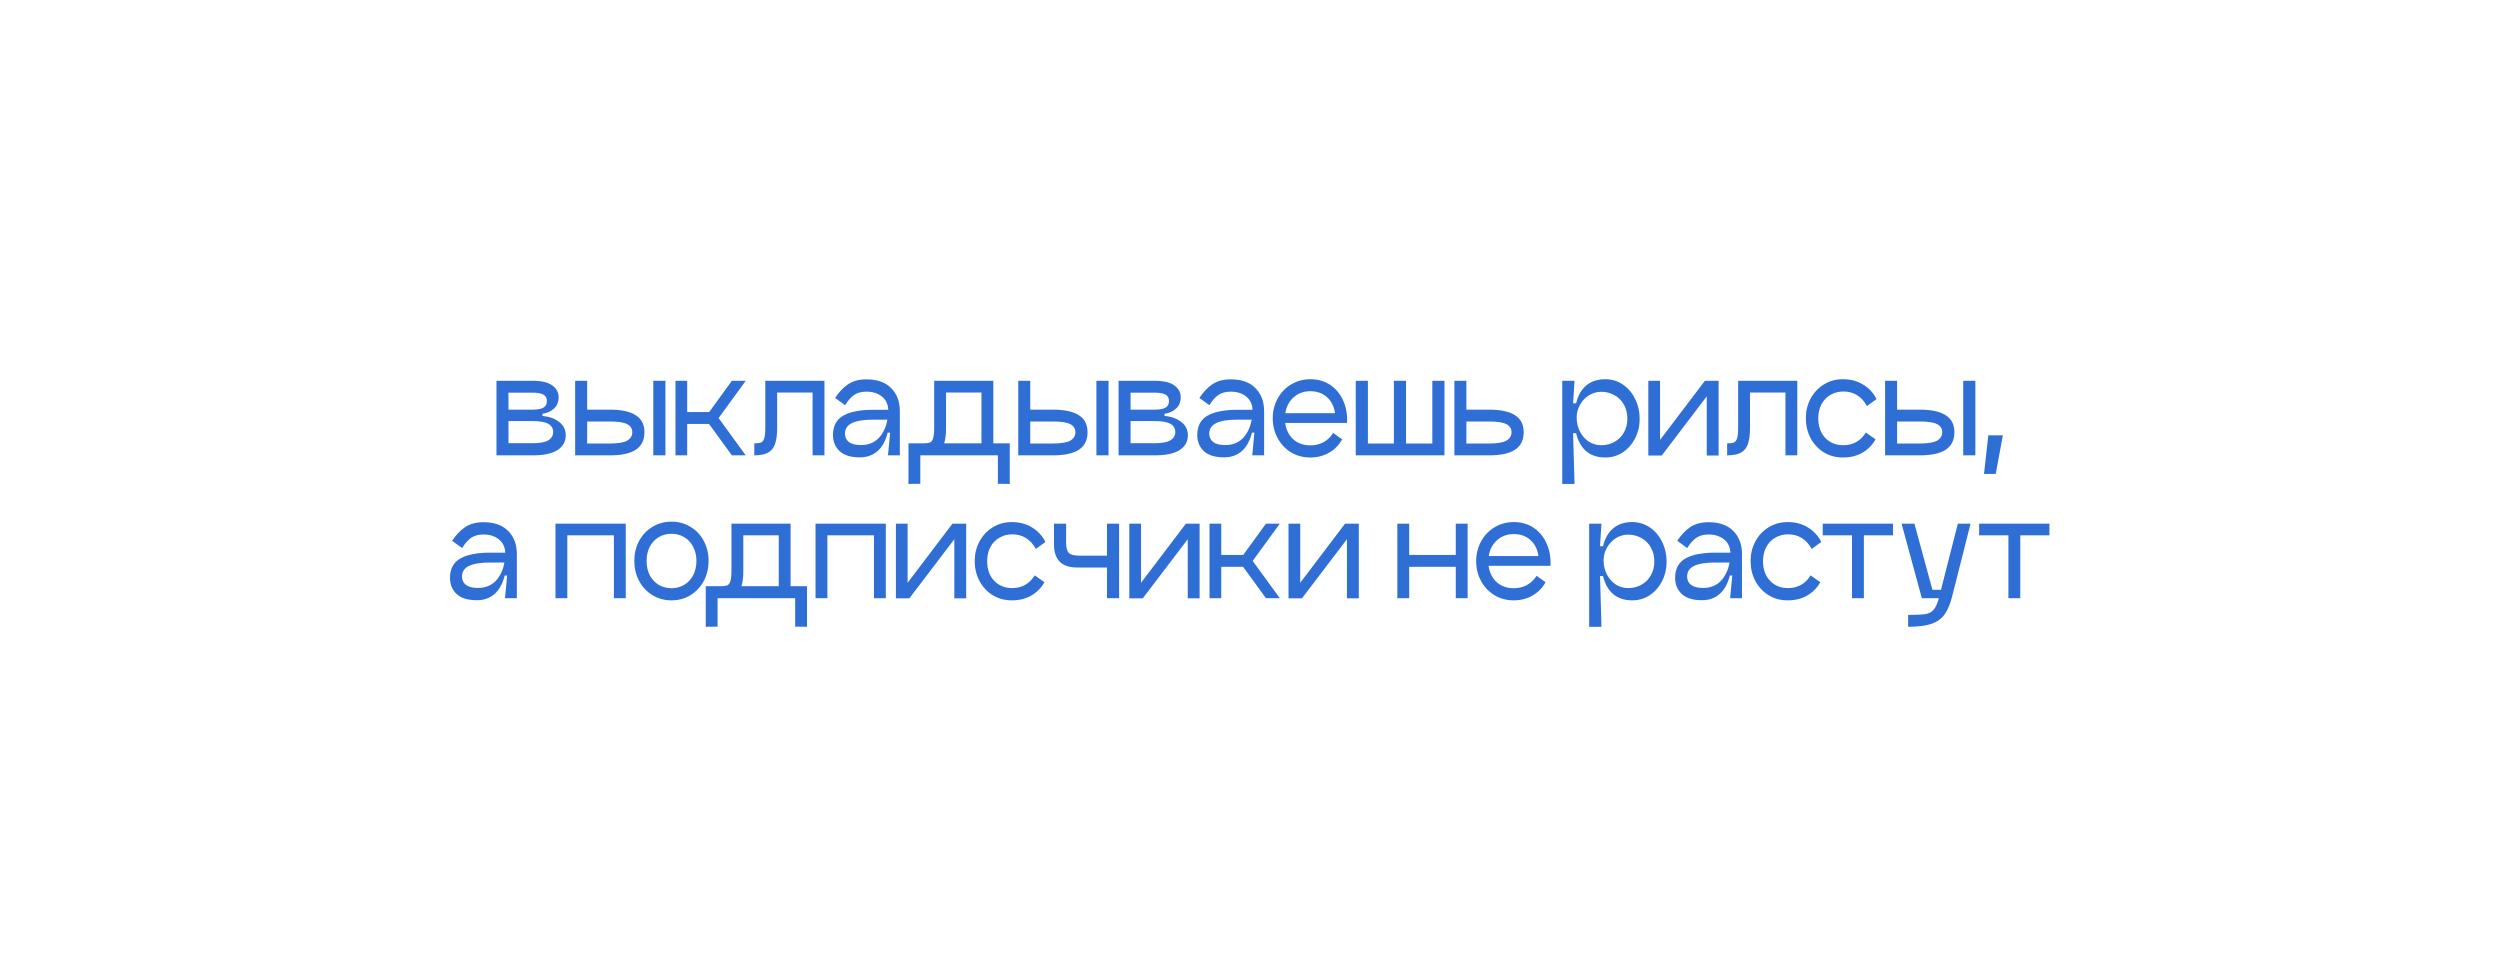 <?xml version="1.0" encoding="UTF-8"?> <svg xmlns="http://www.w3.org/2000/svg" width="280" height="107" viewBox="0 0 280 107" fill="none"><g filter="url(#filter0_f_1208_33)"><path d="M248.935 33.07C260.484 34.831 274.783 48.647 264.415 60.823C264.846 72.819 249.363 76.996 240.639 77.549C235.669 82.121 230.111 86.63 223.179 86.445C218.904 86.601 214.74 85.354 210.574 84.561C207.45 84.997 204.893 87.247 202.026 88.522C196.999 91.088 191.514 92.847 185.908 92.787C177.852 92.882 170.291 88.876 162.592 87.219C149.626 91.928 142.729 91.786 129.586 87.767L129.6 87.807C124.037 91.703 117.308 90.314 111.295 88.361C111.297 88.361 111.308 88.346 111.312 88.339C100.713 96.813 95.088 95.647 82.651 92.246C78.933 91.779 75.387 93.619 71.677 93.633C66.35 93.887 61.301 91.639 56.354 89.728C54.539 89.095 52.747 87.972 50.913 87.499C47.575 87.676 44.245 88.619 40.872 87.942C33.125 86.632 24.249 82.798 20.857 74.466C8.333 64.4 9.924 53.876 21.349 44.02C27.282 25.438 40.98 21.829 57.147 26.786C62.832 24.291 67.818 19.701 74.158 18.897C83.045 17.258 92.612 19.918 100.042 25.496C113.085 11.898 128.738 11.352 144.804 18.714C162.742 8.846 174.165 10.152 191.379 21.517C195.104 23.733 199.27 20.542 203.158 20.361C214.573 18.093 225.292 24.831 233.867 32.514C235.151 34.272 236.949 33.379 238.622 33.023C242.014 32.263 245.533 32.376 248.935 33.07Z" fill="white"></path></g><path d="M59.636 42.648C60.638 42.648 61.374 42.819 61.844 43.16C62.324 43.501 62.564 43.944 62.564 44.488C62.564 45.011 62.393 45.432 62.052 45.752C61.721 46.072 61.289 46.269 60.756 46.344V46.584C61.534 46.659 62.164 46.888 62.644 47.272C63.124 47.645 63.364 48.141 63.364 48.76C63.364 49.464 63.054 50.013 62.436 50.408C61.828 50.803 60.894 51 59.636 51H55.604V42.648H59.636ZM59.636 45.88C60.169 45.88 60.569 45.811 60.836 45.672C61.113 45.523 61.252 45.272 61.252 44.92C61.252 44.568 61.113 44.323 60.836 44.184C60.569 44.045 60.169 43.976 59.636 43.976H56.948V45.88H59.636ZM59.636 49.64C60.478 49.64 61.076 49.528 61.428 49.304C61.78 49.08 61.956 48.771 61.956 48.376C61.956 47.981 61.78 47.683 61.428 47.48C61.076 47.267 60.478 47.16 59.636 47.16H56.948V49.64H59.636ZM68.289 45.88C69.59 45.88 70.561 46.088 71.201 46.504C71.852 46.909 72.177 47.544 72.177 48.408C72.177 49.293 71.852 49.949 71.201 50.376C70.561 50.792 69.59 51 68.289 51H64.417V42.648H65.761V45.88H68.289ZM73.169 42.648H74.529V51H73.169V42.648ZM68.289 49.672C69.217 49.672 69.868 49.565 70.241 49.352C70.625 49.128 70.817 48.813 70.817 48.408C70.817 48.013 70.63 47.715 70.257 47.512C69.883 47.309 69.228 47.208 68.289 47.208H65.761V49.672H68.289ZM83.524 42.648L80.484 46.824L83.524 51H81.972L79.412 47.48H76.964V51H75.652V42.648H76.964V46.152H79.428L81.972 42.648H83.524ZM92.337 51H91.009V43.96H87.041V47.928C87.041 48.685 86.961 49.288 86.801 49.736C86.651 50.173 86.39 50.493 86.017 50.696C85.654 50.899 85.142 51 84.481 51V49.656C84.822 49.656 85.073 49.624 85.233 49.56C85.393 49.496 85.51 49.347 85.585 49.112C85.67 48.867 85.713 48.472 85.713 47.928V42.648H92.337V51ZM97.038 42.488C98.254 42.488 99.182 42.819 99.822 43.48C100.462 44.131 100.782 44.989 100.782 46.056V51H99.454L99.694 48.456H99.422C99.187 49.384 98.803 50.077 98.27 50.536C97.736 50.995 97.086 51.224 96.318 51.224C95.283 51.224 94.52 50.989 94.03 50.52C93.539 50.051 93.294 49.453 93.294 48.728C93.294 47.715 93.678 46.989 94.446 46.552C95.214 46.115 96.339 45.896 97.822 45.896H99.486C99.454 45.256 99.214 44.76 98.766 44.408C98.318 44.045 97.742 43.864 97.038 43.864C96.472 43.864 96.008 43.992 95.646 44.248C95.283 44.504 94.952 44.883 94.654 45.384L93.534 44.568C93.96 43.917 94.44 43.411 94.974 43.048C95.518 42.675 96.206 42.488 97.038 42.488ZM96.414 49.848C97.246 49.848 97.912 49.587 98.414 49.064C98.915 48.531 99.24 47.843 99.39 47H97.822C96.744 47 95.944 47.128 95.422 47.384C94.899 47.629 94.638 48.029 94.638 48.584C94.638 48.968 94.787 49.277 95.086 49.512C95.384 49.736 95.827 49.848 96.414 49.848ZM113.092 54.2L111.764 54.184V51H103.076V54.184L101.748 54.2V49.656H103.396C103.737 49.656 103.988 49.624 104.148 49.56C104.308 49.496 104.425 49.347 104.5 49.112C104.585 48.867 104.628 48.472 104.628 47.928V42.648H111.252V49.656H113.092V54.2ZM109.924 49.656V43.96H105.956V47.928C105.956 48.653 105.886 49.229 105.748 49.656H109.924ZM117.917 45.88C119.218 45.88 120.189 46.088 120.829 46.504C121.48 46.909 121.805 47.544 121.805 48.408C121.805 49.293 121.48 49.949 120.829 50.376C120.189 50.792 119.218 51 117.917 51H114.045V42.648H115.389V45.88H117.917ZM122.797 42.648H124.157V51H122.797V42.648ZM117.917 49.672C118.845 49.672 119.496 49.565 119.869 49.352C120.253 49.128 120.445 48.813 120.445 48.408C120.445 48.013 120.258 47.715 119.885 47.512C119.512 47.309 118.856 47.208 117.917 47.208H115.389V49.672H117.917ZM129.312 42.648C130.315 42.648 131.051 42.819 131.52 43.16C132 43.501 132.24 43.944 132.24 44.488C132.24 45.011 132.069 45.432 131.728 45.752C131.397 46.072 130.965 46.269 130.432 46.344V46.584C131.211 46.659 131.84 46.888 132.32 47.272C132.8 47.645 133.04 48.141 133.04 48.76C133.04 49.464 132.731 50.013 132.112 50.408C131.504 50.803 130.571 51 129.312 51H125.28V42.648H129.312ZM129.312 45.88C129.845 45.88 130.245 45.811 130.512 45.672C130.789 45.523 130.928 45.272 130.928 44.92C130.928 44.568 130.789 44.323 130.512 44.184C130.245 44.045 129.845 43.976 129.312 43.976H126.624V45.88H129.312ZM129.312 49.64C130.155 49.64 130.752 49.528 131.104 49.304C131.456 49.08 131.632 48.771 131.632 48.376C131.632 47.981 131.456 47.683 131.104 47.48C130.752 47.267 130.155 47.16 129.312 47.16H126.624V49.64H129.312ZM137.837 42.488C139.053 42.488 139.981 42.819 140.621 43.48C141.261 44.131 141.581 44.989 141.581 46.056V51H140.253L140.493 48.456H140.221C139.986 49.384 139.602 50.077 139.069 50.536C138.536 50.995 137.885 51.224 137.117 51.224C136.082 51.224 135.32 50.989 134.829 50.52C134.338 50.051 134.093 49.453 134.093 48.728C134.093 47.715 134.477 46.989 135.245 46.552C136.013 46.115 137.138 45.896 138.621 45.896H140.285C140.253 45.256 140.013 44.76 139.565 44.408C139.117 44.045 138.541 43.864 137.837 43.864C137.272 43.864 136.808 43.992 136.445 44.248C136.082 44.504 135.752 44.883 135.453 45.384L134.333 44.568C134.76 43.917 135.24 43.411 135.773 43.048C136.317 42.675 137.005 42.488 137.837 42.488ZM137.213 49.848C138.045 49.848 138.712 49.587 139.213 49.064C139.714 48.531 140.04 47.843 140.189 47H138.621C137.544 47 136.744 47.128 136.221 47.384C135.698 47.629 135.437 48.029 135.437 48.584C135.437 48.968 135.586 49.277 135.885 49.512C136.184 49.736 136.626 49.848 137.213 49.848ZM143.939 47.368C144.046 48.136 144.35 48.749 144.851 49.208C145.363 49.656 145.998 49.88 146.755 49.88C147.299 49.88 147.79 49.763 148.227 49.528C148.675 49.283 149.038 48.936 149.315 48.488L150.323 49.208C149.96 49.859 149.464 50.36 148.835 50.712C148.216 51.064 147.523 51.24 146.755 51.24C145.955 51.24 145.235 51.048 144.595 50.664C143.955 50.269 143.454 49.736 143.091 49.064C142.728 48.392 142.547 47.651 142.547 46.84C142.547 46.051 142.728 45.32 143.091 44.648C143.454 43.976 143.955 43.448 144.595 43.064C145.246 42.669 145.966 42.472 146.755 42.472C147.619 42.472 148.371 42.691 149.011 43.128C149.651 43.565 150.131 44.157 150.451 44.904C150.782 45.651 150.92 46.472 150.867 47.368H143.939ZM146.755 43.816C146.019 43.816 145.395 44.045 144.883 44.504C144.382 44.952 144.072 45.544 143.955 46.28H149.523C149.416 45.523 149.118 44.925 148.627 44.488C148.136 44.04 147.512 43.816 146.755 43.816ZM160.42 42.648H161.78V51H151.844V42.648H153.204V49.672H156.116V42.648H157.476V49.672H160.42V42.648ZM166.764 45.88C168.065 45.88 169.036 46.088 169.676 46.504C170.327 46.909 170.652 47.544 170.652 48.408C170.652 49.293 170.327 49.949 169.676 50.376C169.036 50.792 168.065 51 166.764 51H162.892V42.648H164.236V45.88H166.764ZM166.764 49.672C167.692 49.672 168.343 49.565 168.716 49.352C169.1 49.128 169.292 48.813 169.292 48.408C169.292 48.013 169.105 47.715 168.732 47.512C168.359 47.309 167.703 47.208 166.764 47.208H164.236V49.672H166.764ZM179.787 42.472C180.513 42.472 181.169 42.669 181.755 43.064C182.342 43.459 182.801 43.997 183.131 44.68C183.473 45.363 183.643 46.115 183.643 46.936C183.643 47.715 183.473 48.435 183.131 49.096C182.801 49.747 182.342 50.269 181.755 50.664C181.169 51.048 180.513 51.24 179.787 51.24C178.934 51.24 178.23 51.011 177.675 50.552C177.121 50.083 176.737 49.405 176.523 48.52H176.187L176.347 54.2H174.971V42.648H176.347L176.187 45.176H176.523C176.737 44.291 177.121 43.619 177.675 43.16C178.23 42.701 178.934 42.472 179.787 42.472ZM179.339 49.864C179.883 49.864 180.374 49.741 180.811 49.496C181.259 49.251 181.611 48.904 181.867 48.456C182.134 47.997 182.267 47.48 182.267 46.904C182.267 46.307 182.139 45.779 181.883 45.32C181.627 44.861 181.275 44.509 180.827 44.264C180.379 44.008 179.883 43.88 179.339 43.88C178.859 43.88 178.406 44.008 177.979 44.264C177.563 44.52 177.227 44.872 176.971 45.32C176.715 45.757 176.587 46.237 176.587 46.76C176.587 47.336 176.71 47.864 176.955 48.344C177.201 48.813 177.531 49.187 177.947 49.464C178.374 49.731 178.838 49.864 179.339 49.864ZM192.485 42.648V51.016H191.157V44.392L186.117 51.016H184.597L184.613 51V42.648H185.925V49.272L190.949 42.648H192.485ZM201.297 51H199.969V43.96H196.001V47.928C196.001 48.685 195.921 49.288 195.761 49.736C195.612 50.173 195.351 50.493 194.977 50.696C194.615 50.899 194.103 51 193.441 51V49.656C193.783 49.656 194.033 49.624 194.193 49.56C194.353 49.496 194.471 49.347 194.545 49.112C194.631 48.867 194.673 48.472 194.673 47.928V42.648H201.297V51ZM210.062 49.208C209.7 49.848 209.204 50.349 208.574 50.712C207.956 51.064 207.236 51.24 206.414 51.24C205.614 51.24 204.9 51.048 204.27 50.664C203.641 50.269 203.145 49.736 202.782 49.064C202.43 48.392 202.254 47.651 202.254 46.84C202.254 46.04 202.43 45.309 202.782 44.648C203.145 43.976 203.641 43.448 204.27 43.064C204.9 42.669 205.614 42.472 206.414 42.472C207.268 42.472 208.014 42.669 208.654 43.064C209.305 43.448 209.812 43.992 210.174 44.696L209.102 45.48C208.494 44.392 207.614 43.848 206.462 43.848C205.918 43.848 205.433 43.976 205.006 44.232C204.58 44.477 204.244 44.829 203.998 45.288C203.764 45.736 203.646 46.253 203.646 46.84C203.646 47.757 203.908 48.493 204.43 49.048C204.953 49.592 205.63 49.864 206.462 49.864C207.006 49.864 207.492 49.741 207.918 49.496C208.345 49.251 208.697 48.899 208.974 48.44L210.062 49.208ZM215.002 45.88C216.303 45.88 217.274 46.088 217.914 46.504C218.565 46.909 218.89 47.544 218.89 48.408C218.89 49.293 218.565 49.949 217.914 50.376C217.274 50.792 216.303 51 215.002 51H211.13V42.648H212.474V45.88H215.002ZM219.882 42.648H221.242V51H219.882V42.648ZM215.002 49.672C215.93 49.672 216.581 49.565 216.954 49.352C217.338 49.128 217.53 48.813 217.53 48.408C217.53 48.013 217.343 47.715 216.97 47.512C216.597 47.309 215.941 47.208 215.002 47.208H212.474V49.672H215.002ZM224.321 48.76L223.521 53.08H222.209L222.689 48.76H224.321ZM54.144 58.488C55.36 58.488 56.288 58.819 56.928 59.48C57.568 60.131 57.888 60.989 57.888 62.056V67H56.56L56.8 64.456H56.528C56.293 65.384 55.909 66.077 55.376 66.536C54.842 66.995 54.192 67.224 53.424 67.224C52.389 67.224 51.626 66.989 51.136 66.52C50.645 66.051 50.4 65.453 50.4 64.728C50.4 63.715 50.784 62.989 51.552 62.552C52.32 62.115 53.445 61.896 54.928 61.896H56.592C56.56 61.256 56.32 60.76 55.872 60.408C55.424 60.045 54.848 59.864 54.144 59.864C53.578 59.864 53.114 59.992 52.752 60.248C52.389 60.504 52.058 60.883 51.76 61.384L50.64 60.568C51.066 59.917 51.546 59.411 52.08 59.048C52.624 58.675 53.312 58.488 54.144 58.488ZM53.52 65.848C54.352 65.848 55.018 65.587 55.52 65.064C56.021 64.531 56.346 63.843 56.496 63H54.928C53.85 63 53.05 63.128 52.528 63.384C52.005 63.629 51.744 64.029 51.744 64.584C51.744 64.968 51.893 65.277 52.192 65.512C52.49 65.736 52.933 65.848 53.52 65.848ZM70.085 58.648V67H68.757V59.96H63.541V67H62.213V58.648H70.085ZM75.218 67.24C74.418 67.24 73.698 67.043 73.058 66.648C72.429 66.253 71.933 65.72 71.57 65.048C71.218 64.365 71.042 63.619 71.042 62.808C71.042 62.008 71.218 61.272 71.57 60.6C71.933 59.928 72.429 59.4 73.058 59.016C73.698 58.621 74.418 58.424 75.218 58.424C76.007 58.424 76.717 58.621 77.346 59.016C77.986 59.4 78.482 59.928 78.834 60.6C79.186 61.272 79.362 62.008 79.362 62.808C79.362 63.629 79.186 64.376 78.834 65.048C78.482 65.72 77.986 66.253 77.346 66.648C76.717 67.043 76.007 67.24 75.218 67.24ZM75.218 65.88C75.751 65.88 76.226 65.752 76.642 65.496C77.069 65.24 77.4 64.883 77.634 64.424C77.879 63.955 78.002 63.421 78.002 62.824C78.002 62.227 77.879 61.699 77.634 61.24C77.4 60.781 77.069 60.424 76.642 60.168C76.226 59.912 75.751 59.784 75.218 59.784C74.674 59.784 74.189 59.912 73.762 60.168C73.346 60.424 73.016 60.781 72.77 61.24C72.535 61.699 72.418 62.227 72.418 62.824C72.418 63.421 72.535 63.955 72.77 64.424C73.016 64.883 73.346 65.24 73.762 65.496C74.189 65.752 74.674 65.88 75.218 65.88ZM90.387 70.2L89.059 70.184V67H80.371V70.184L79.043 70.2V65.656H80.691C81.032 65.656 81.283 65.624 81.443 65.56C81.603 65.496 81.72 65.347 81.795 65.112C81.88 64.867 81.923 64.472 81.923 63.928V58.648H88.547V65.656H90.387V70.2ZM87.219 65.656V59.96H83.251V63.928C83.251 64.653 83.181 65.229 83.043 65.656H87.219ZM99.212 58.648V67H97.884V59.96H92.668V67H91.34V58.648H99.212ZM108.213 58.648V67.016H106.885V60.392L101.845 67.016H100.325L100.341 67V58.648H101.653V65.272L106.677 58.648H108.213ZM116.978 65.208C116.615 65.848 116.119 66.349 115.49 66.712C114.871 67.064 114.151 67.24 113.33 67.24C112.53 67.24 111.815 67.048 111.186 66.664C110.556 66.269 110.06 65.736 109.698 65.064C109.346 64.392 109.17 63.651 109.17 62.84C109.17 62.04 109.346 61.309 109.698 60.648C110.06 59.976 110.556 59.448 111.186 59.064C111.815 58.669 112.53 58.472 113.33 58.472C114.183 58.472 114.93 58.669 115.57 59.064C116.22 59.448 116.727 59.992 117.09 60.696L116.018 61.48C115.41 60.392 114.53 59.848 113.378 59.848C112.834 59.848 112.348 59.976 111.922 60.232C111.495 60.477 111.159 60.829 110.914 61.288C110.679 61.736 110.562 62.253 110.562 62.84C110.562 63.757 110.823 64.493 111.346 65.048C111.868 65.592 112.546 65.864 113.378 65.864C113.922 65.864 114.407 65.741 114.834 65.496C115.26 65.251 115.612 64.899 115.89 64.44L116.978 65.208ZM120.637 63.56C118.909 63.56 118.045 62.696 118.045 60.968V58.648H119.405V60.76C119.405 61.325 119.507 61.715 119.709 61.928C119.923 62.131 120.312 62.232 120.877 62.232H123.981V58.648H125.341V67H123.981V63.56H120.637ZM134.356 58.648V67.016H133.028V60.392L127.988 67.016H126.468L126.484 67V58.648H127.796V65.272L132.82 58.648H134.356ZM143.34 58.648L140.3 62.824L143.34 67H141.788L139.228 63.48H136.78V67H135.468V58.648H136.78V62.152H139.244L141.788 58.648H143.34ZM152.185 58.648V67.016H150.857V60.392L145.817 67.016H144.297L144.313 67V58.648H145.625V65.272L150.649 58.648H152.185ZM163.046 58.648H164.374V67H163.046V63.48H157.83V67H156.502V58.648H157.83V62.152H163.046V58.648ZM166.722 63.368C166.829 64.136 167.133 64.749 167.634 65.208C168.146 65.656 168.781 65.88 169.538 65.88C170.082 65.88 170.573 65.763 171.01 65.528C171.458 65.283 171.821 64.936 172.098 64.488L173.106 65.208C172.744 65.859 172.248 66.36 171.618 66.712C171 67.064 170.306 67.24 169.538 67.24C168.738 67.24 168.018 67.048 167.378 66.664C166.738 66.269 166.237 65.736 165.874 65.064C165.512 64.392 165.33 63.651 165.33 62.84C165.33 62.051 165.512 61.32 165.874 60.648C166.237 59.976 166.738 59.448 167.378 59.064C168.029 58.669 168.749 58.472 169.538 58.472C170.402 58.472 171.154 58.691 171.794 59.128C172.434 59.565 172.914 60.157 173.234 60.904C173.565 61.651 173.704 62.472 173.65 63.368H166.722ZM169.538 59.816C168.802 59.816 168.178 60.045 167.666 60.504C167.165 60.952 166.856 61.544 166.738 62.28H172.306C172.2 61.523 171.901 60.925 171.41 60.488C170.92 60.04 170.296 59.816 169.538 59.816ZM182.804 58.472C183.529 58.472 184.185 58.669 184.772 59.064C185.358 59.459 185.817 59.997 186.148 60.68C186.489 61.363 186.66 62.115 186.66 62.936C186.66 63.715 186.489 64.435 186.148 65.096C185.817 65.747 185.358 66.269 184.772 66.664C184.185 67.048 183.529 67.24 182.804 67.24C181.95 67.24 181.246 67.011 180.692 66.552C180.137 66.083 179.753 65.405 179.54 64.52H179.204L179.364 70.2H177.988V58.648H179.364L179.204 61.176H179.54C179.753 60.291 180.137 59.619 180.692 59.16C181.246 58.701 181.95 58.472 182.804 58.472ZM182.356 65.864C182.9 65.864 183.39 65.741 183.828 65.496C184.276 65.251 184.628 64.904 184.884 64.456C185.15 63.997 185.284 63.48 185.284 62.904C185.284 62.307 185.156 61.779 184.9 61.32C184.644 60.861 184.292 60.509 183.844 60.264C183.396 60.008 182.9 59.88 182.356 59.88C181.876 59.88 181.422 60.008 180.996 60.264C180.58 60.52 180.244 60.872 179.988 61.32C179.732 61.757 179.604 62.237 179.604 62.76C179.604 63.336 179.726 63.864 179.972 64.344C180.217 64.813 180.548 65.187 180.964 65.464C181.39 65.731 181.854 65.864 182.356 65.864ZM191.357 58.488C192.573 58.488 193.501 58.819 194.141 59.48C194.781 60.131 195.101 60.989 195.101 62.056V67H193.773L194.013 64.456H193.741C193.507 65.384 193.123 66.077 192.589 66.536C192.056 66.995 191.405 67.224 190.637 67.224C189.603 67.224 188.84 66.989 188.349 66.52C187.859 66.051 187.613 65.453 187.613 64.728C187.613 63.715 187.997 62.989 188.765 62.552C189.533 62.115 190.659 61.896 192.141 61.896H193.805C193.773 61.256 193.533 60.76 193.085 60.408C192.637 60.045 192.061 59.864 191.357 59.864C190.792 59.864 190.328 59.992 189.965 60.248C189.603 60.504 189.272 60.883 188.973 61.384L187.853 60.568C188.28 59.917 188.76 59.411 189.293 59.048C189.837 58.675 190.525 58.488 191.357 58.488ZM190.733 65.848C191.565 65.848 192.232 65.587 192.733 65.064C193.235 64.531 193.56 63.843 193.709 63H192.141C191.064 63 190.264 63.128 189.741 63.384C189.219 63.629 188.957 64.029 188.957 64.584C188.957 64.968 189.107 65.277 189.405 65.512C189.704 65.736 190.147 65.848 190.733 65.848ZM203.875 65.208C203.513 65.848 203.017 66.349 202.387 66.712C201.769 67.064 201.049 67.24 200.227 67.24C199.427 67.24 198.713 67.048 198.083 66.664C197.454 66.269 196.958 65.736 196.595 65.064C196.243 64.392 196.067 63.651 196.067 62.84C196.067 62.04 196.243 61.309 196.595 60.648C196.958 59.976 197.454 59.448 198.083 59.064C198.713 58.669 199.427 58.472 200.227 58.472C201.081 58.472 201.827 58.669 202.467 59.064C203.118 59.448 203.625 59.992 203.987 60.696L202.915 61.48C202.307 60.392 201.427 59.848 200.275 59.848C199.731 59.848 199.246 59.976 198.819 60.232C198.393 60.477 198.057 60.829 197.811 61.288C197.577 61.736 197.459 62.253 197.459 62.84C197.459 63.757 197.721 64.493 198.243 65.048C198.766 65.592 199.443 65.864 200.275 65.864C200.819 65.864 201.305 65.741 201.731 65.496C202.158 65.251 202.51 64.899 202.787 64.44L203.875 65.208ZM212.018 58.648V59.96H208.754V67H207.426V59.96H204.146V58.648H212.018ZM220.703 58.648L218.671 66.68C218.447 67.597 218.159 68.301 217.807 68.792C217.465 69.293 216.975 69.651 216.335 69.864C215.705 70.088 214.831 70.2 213.711 70.2V68.872C214.628 68.872 215.279 68.84 215.663 68.776C216.047 68.712 216.345 68.552 216.559 68.296C216.783 68.051 216.98 67.619 217.151 67H215.247L212.975 58.648H214.415L216.431 66.056H217.391L219.279 58.648H220.703ZM229.535 58.648V59.96H226.271V67H224.943V59.96H221.663V58.648H229.535Z" fill="#2F6ED5"></path><defs><filter id="filter0_f_1208_33" x="0.105" y="0.078" width="279.892" height="106.728" filterUnits="userSpaceOnUse" color-interpolation-filters="sRGB"><feFlood flood-opacity="0" result="BackgroundImageFix"></feFlood><feBlend mode="normal" in="SourceGraphic" in2="BackgroundImageFix" result="shape"></feBlend><feGaussianBlur stdDeviation="6" result="effect1_foregroundBlur_1208_33"></feGaussianBlur></filter></defs></svg> 